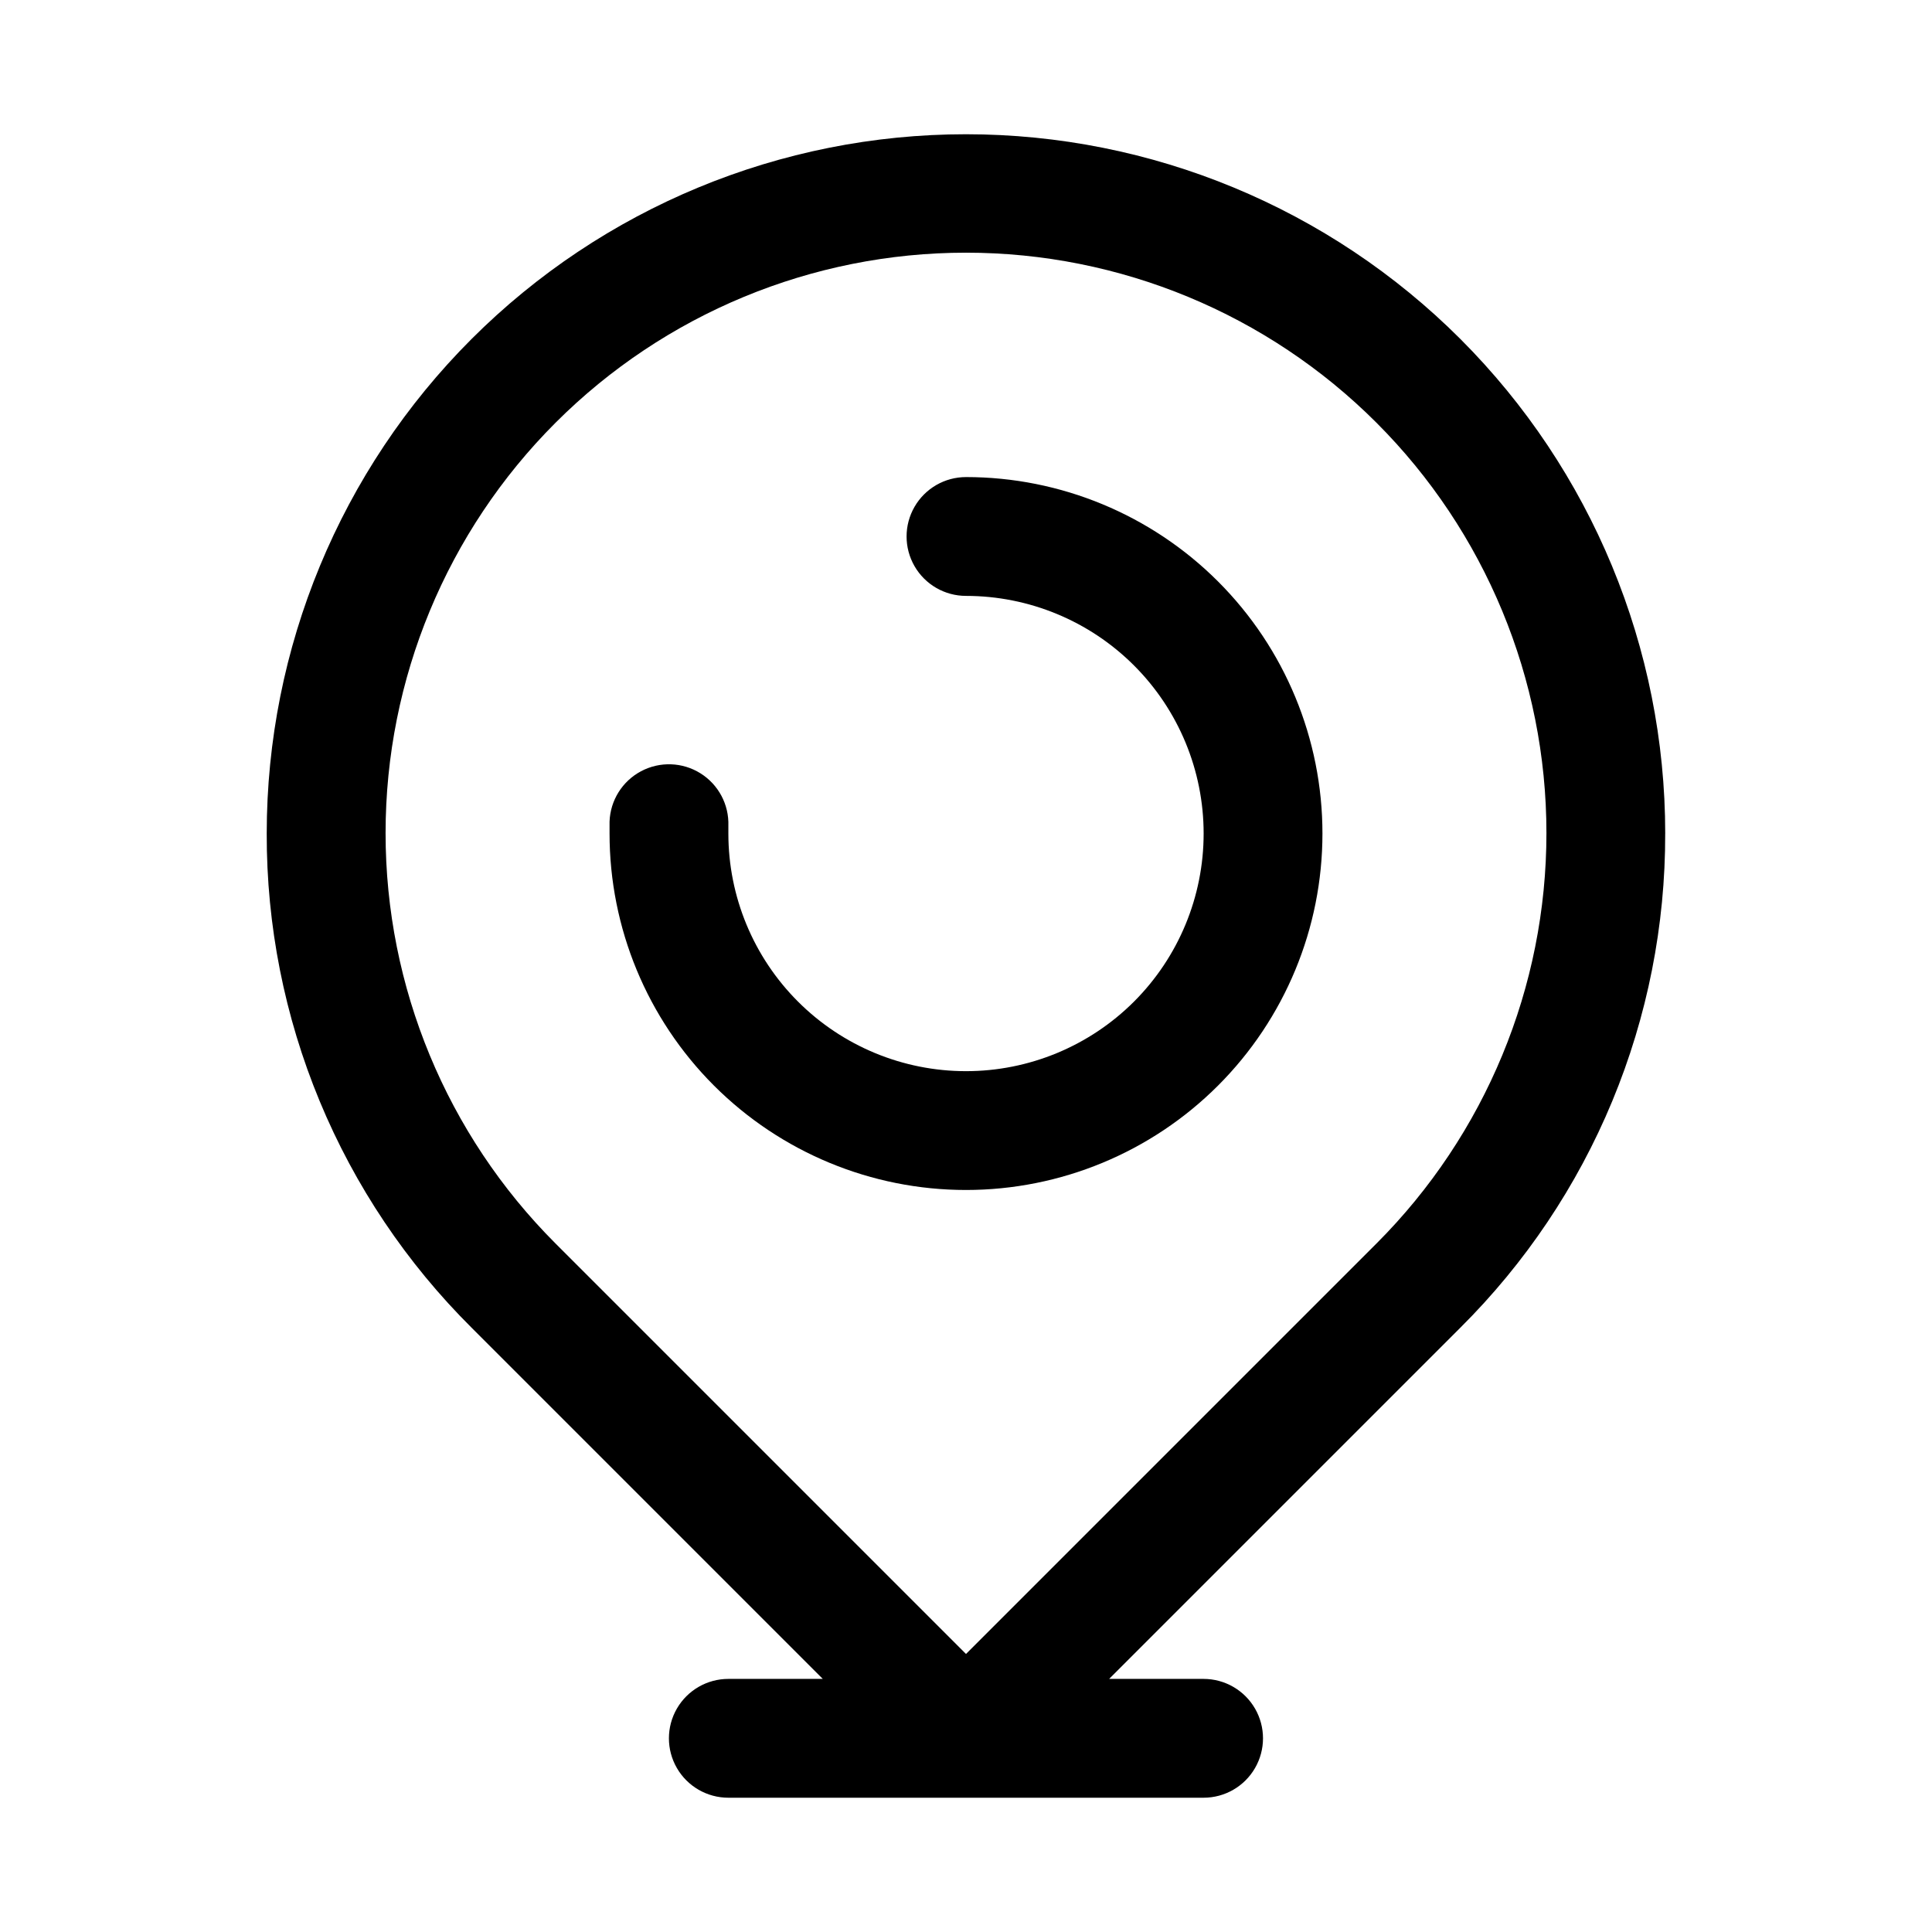 <?xml version="1.0" encoding="UTF-8"?>
<!-- The Best Svg Icon site in the world: iconSvg.co, Visit us! https://iconsvg.co -->
<svg fill="#000000" width="800px" height="800px" version="1.1" viewBox="144 144 512 512" xmlns="http://www.w3.org/2000/svg">
 <g>
  <path d="m585.3 364.89c0-49.148-19.523-96.281-54.273-131.04-34.754-34.75-81.887-54.273-131.03-54.273-49.148 0-96.281 19.523-131.04 54.273-34.75 34.754-54.273 81.887-54.273 131.04-0.059 24.34 4.711 48.449 14.035 70.934 9.324 22.484 23.016 42.898 40.281 60.055l93.047 93.047h-25.031c-5.625 0-10.824 3.004-13.637 7.875-2.812 4.871-2.812 10.871 0 15.742 2.812 4.871 8.012 7.871 13.637 7.871h125.95c5.621 0 10.82-3 13.633-7.871 2.812-4.871 2.812-10.871 0-15.742-2.812-4.871-8.012-7.875-13.633-7.875h-25.035l93.047-93.047c17.266-17.156 30.957-37.57 40.281-60.055s14.094-46.594 14.035-70.934zm-185.3 217.43-108.79-108.79c-28.836-28.852-45.035-67.973-45.027-108.77 0.004-40.793 16.215-79.91 45.059-108.75 28.848-28.844 67.969-45.047 108.76-45.047 40.789 0 79.91 16.203 108.76 45.047 28.844 28.84 45.055 67.957 45.059 108.75 0.008 40.793-16.188 79.914-45.027 108.77z"/>
  <path d="m400 270.43c-5.625 0-10.824 3-13.637 7.871s-2.812 10.871 0 15.746c2.812 4.871 8.012 7.871 13.637 7.871 16.699 0 32.719 6.633 44.531 18.445 11.809 11.809 18.445 27.828 18.445 44.531 0 16.699-6.637 32.719-18.445 44.531-11.812 11.809-27.832 18.445-44.531 18.445-16.703 0-32.723-6.637-44.531-18.445-11.812-11.812-18.445-27.832-18.445-44.531v-2.047c0.195-5.625-2.625-10.93-7.394-13.91-4.773-2.984-10.777-3.195-15.746-0.551-4.969 2.641-8.152 7.734-8.348 13.359v3.148c0 25.051 9.953 49.078 27.668 66.797 17.715 17.715 41.742 27.668 66.797 27.668 25.051 0 49.078-9.953 66.793-27.668 17.719-17.719 27.668-41.746 27.668-66.797 0-25.055-9.949-49.082-27.668-66.797-17.715-17.715-41.742-27.668-66.793-27.668z"/>
 </g>
</svg>